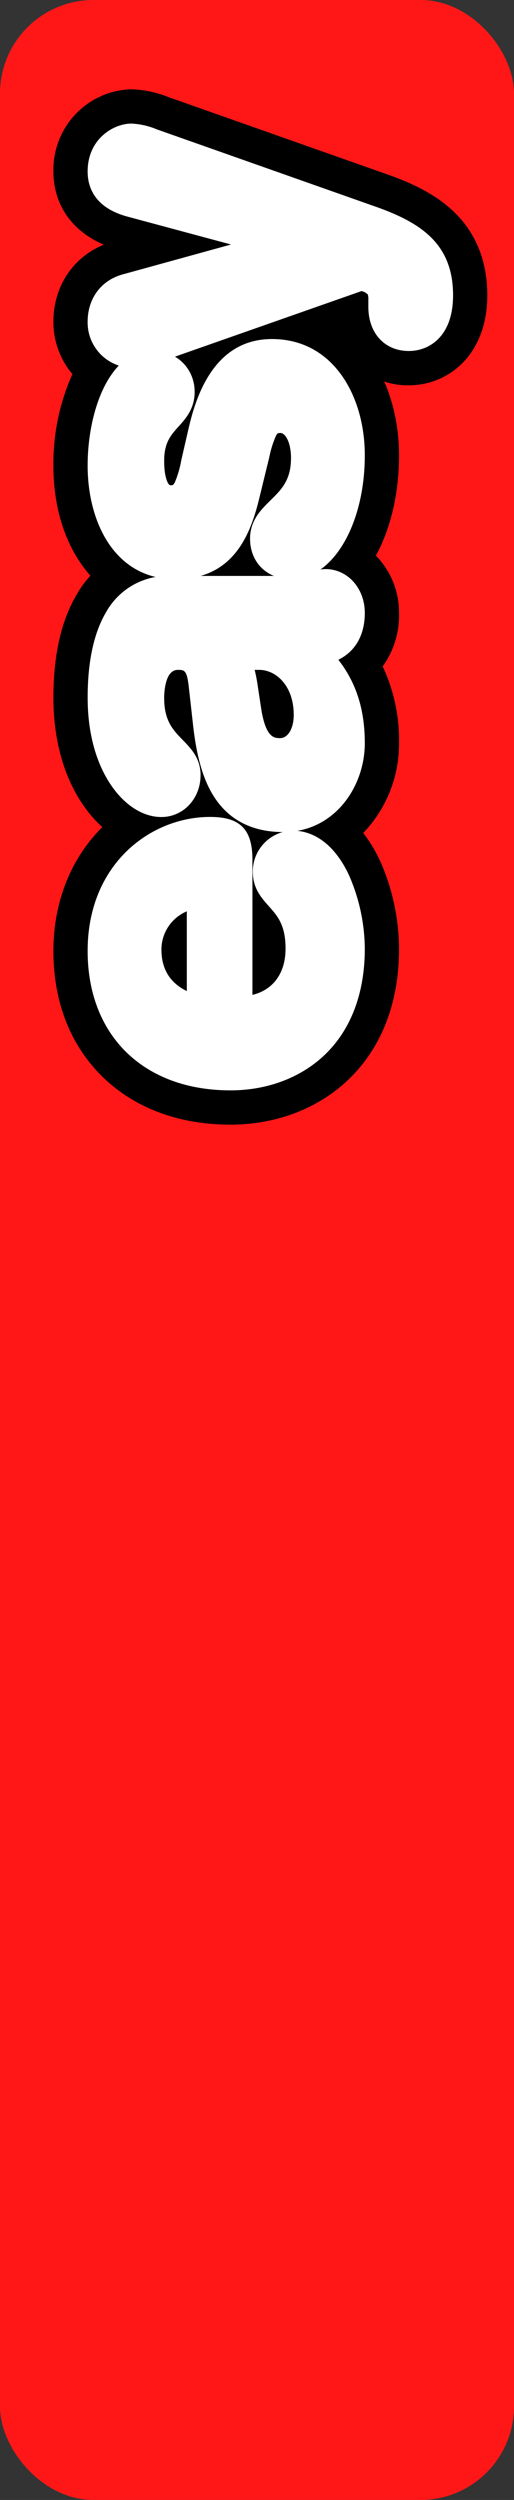 <svg xmlns="http://www.w3.org/2000/svg" xmlns:xlink="http://www.w3.org/1999/xlink" width="154" height="748" viewBox="0 0 154 748"><rect x="0" y="0" width="154" height="748" fill="#333333" stroke="none"/><defs><clipPath id="a"><rect width="309.786" height="130.002" fill="none"/></clipPath></defs><g transform="translate(-1731 -713)"><rect width="154" height="748" rx="28" transform="translate(1731 713)" fill="#ff1717"/><g transform="translate(1746.999 1049.5) rotate(-90)"><g clip-path="url(#a)"><path d="M54.9,76.165c0,10.5,6.815,18.129,18.4,18.129,14.994,0,14.994-9.814,23.036-9.814a8.221,8.221,0,0,1,8.179,7.769c0,12-19.22,17.584-31.214,17.584C45.5,109.833,35,91.022,35,73.711,35,50.539,49.04,35,72.622,35c22.9,0,35.985,16.221,35.985,32.578,0,6.815-2.045,8.587-8.724,8.587Zm34.9-11.45C88.706,55.582,81.89,48.9,73.03,48.9c-9.95,0-15.948,6.134-18.129,15.812Z" transform="translate(-20.638 -20.637)" fill="#fff"/><path d="M52.665,103.558c-21.286,0-33.673-8.915-40.317-16.393C4.386,78.2,0,66.094,0,53.074c0-15.258,4.817-28.381,13.929-37.95C23.351,5.23,36.51,0,51.984,0,66.36,0,79.4,5.09,88.691,14.333a46.334,46.334,0,0,1,13.64,32.607c0,4.629-.6,11.313-5.691,16.628a21.094,21.094,0,0,1,1.6,8.044c0,11.053-7.1,20.654-19.475,26.341a65.669,65.669,0,0,1-26.1,5.605" transform="translate(0 0)"/><path d="M291.772,88.842c0,8.315,2.044,10.223,2.044,13.358,0,4.5-4.225,7.634-9,7.634-8.588,0-11.45-5.452-11.723-11.586-7.769,8.588-16.766,11.586-27.262,11.586-11.314,0-22.491-7.77-22.491-20.31,0-16.494,12.541-21.128,27.807-22.9l12.131-1.363c4.771-.545,8.588-1.636,8.588-7.361s-5.861-8.179-12.54-8.179c-14.721,0-15.131,10.9-23.036,10.9-5.044,0-8.451-3.544-8.451-7.633C227.843,45.087,239.02,35,259.466,35c19.083,0,32.306,6.134,32.306,20.446ZM271.87,74.53c-2.181,2.045-6.27,2.726-8.588,3.135l-7.224,1.091c-8.315,1.227-12.813,3.817-12.813,9.814,0,4.5,4.226,8.179,11.041,8.179,10.9,0,17.584-7.088,17.584-14.449Z" transform="translate(-131.696 -20.638)" fill="#fff"/><path d="M264.182,103.558a26.186,26.186,0,0,1-16.019-4.906,51.776,51.776,0,0,1-22.966,4.906,38.542,38.542,0,0,1-24.687-8.785,33.2,33.2,0,0,1-12.166-25.887c0-11.125,3.952-18.712,8.6-23.788a21.55,21.55,0,0,1-4.1-12.743c0-9.134,5.332-17.871,14.628-23.97C215.832,2.9,226.675,0,238.828,0c12.526,0,22.8,2.293,30.55,6.815A31.326,31.326,0,0,1,285.5,34.809V68.2a17.284,17.284,0,0,0,.808,5.873,25.579,25.579,0,0,1,1.236,7.485,21.424,21.424,0,0,1-8,16.639,24.339,24.339,0,0,1-15.357,5.356" transform="translate(-111.058)"/><path d="M437.55,35c15.13,0,30.4,6,30.4,15.131,0,4.634-3.135,8.723-8.315,8.723-7.769,0-8.042-9.133-20.583-9.133-6.952,0-11.45,1.909-11.45,6.134,0,4.635,4.5,5.725,10.632,7.088l8.315,1.909c11.314,2.59,24.808,7.361,24.808,21.264,0,16.221-15.676,23.718-30.669,23.718-17.993,0-32.987-8.042-32.987-17.856,0-4.362,2.453-8.315,8.043-8.315,8.587,0,9.405,12.268,24.126,12.268,7.088,0,11.587-3.135,11.587-7.224,0-5.044-4.362-5.861-11.45-7.634L428.281,78.21C416.695,75.348,407.7,70.577,407.7,57.218,407.7,41,423.783,35,437.55,35" transform="translate(-240.402 -20.638)" fill="#fff"/><path d="M420.047,103.558c-26.993,0-47.349-13.851-47.349-32.219a23.206,23.206,0,0,1,5.375-15.13q.119-.14.241-.277A33.527,33.527,0,0,1,372.7,36.58C372.7,15.042,390.879,0,416.912,0a65.464,65.464,0,0,1,26.9,5.468c11.348,5.25,17.856,14.007,17.856,24.024a23.383,23.383,0,0,1-4.884,14.473,30.717,30.717,0,0,1,8.291,21.513,35.107,35.107,0,0,1-16.051,29.854c-7.876,5.3-18.168,8.226-28.98,8.226" transform="translate(-219.764)"/><path d="M594.539,88.978h.273l12.131-45.118c1.363-5.044,4.089-8.86,9.542-8.86,7.906,0,10.223,6.543,10.223,9a19.409,19.409,0,0,1-1.5,6.27l-23.036,65.292c-4.771,13.631-10.224,20.719-22.764,20.719-8.86,0-12.54-4.362-12.54-9.133,0-5.316,3.817-8.042,9.133-8.042h2.045c2.59,0,5.453-.137,6.952-6.27L564.279,53.81c-1.636-4.771-2.454-6.952-2.454-9.269A9.513,9.513,0,0,1,571.5,35c5.316,0,9,3,10.223,7.5Z" transform="translate(-331.284 -20.637)" fill="#fff"/><path d="M558.771,130c-9.462,0-15.434-3.316-18.778-6.1a22.552,22.552,0,0,1-8.124-17.4,21.606,21.606,0,0,1,14.912-21.03L530.089,37.929l-.034-.1-.363-1.057c-1.664-4.838-2.867-8.332-2.867-12.871a23.653,23.653,0,0,1,7.2-17.12A24.024,24.024,0,0,1,550.865,0c10.546,0,19.3,5.835,23.075,15.11C577.987,5.558,585.92,0,595.847,0A24.185,24.185,0,0,1,615.1,8.92a23.868,23.868,0,0,1,5.332,14.438A32.845,32.845,0,0,1,618.083,34.5l-23,65.2c-2.273,6.495-5.7,14.777-11.931,20.922-6.316,6.224-14.518,9.38-24.376,9.38M547.243,25.675l0,.014Zm8.254-2.437Z" transform="translate(-310.646 0.001)"/><path d="M54.9,76.165c0,10.5,6.815,18.129,18.4,18.129,14.994,0,14.994-9.814,23.036-9.814a8.221,8.221,0,0,1,8.179,7.769c0,12-19.22,17.584-31.214,17.584C45.5,109.833,35,91.022,35,73.711,35,50.539,49.04,35,72.622,35c22.9,0,35.985,16.221,35.985,32.578,0,6.815-2.045,8.587-8.724,8.587Zm34.9-11.45C88.706,55.582,81.89,48.9,73.03,48.9c-9.95,0-15.948,6.134-18.129,15.812Z" transform="translate(-20.638 -20.637)" fill="#fff"/><path d="M67.406,108.04c-13.833,0-25.122-4.477-32.647-12.948C28.465,88.008,25,78.32,25,67.815,25,41.805,41.377,25,66.724,25c26.039,0,40.089,18.9,40.089,36.682,0,9.014-3.716,12.691-12.827,12.691H53.568c1.49,6.214,6.511,9.922,13.837,9.922,7.089,0,9.8-2.424,12.674-4.991,2.529-2.261,5.4-4.823,10.362-4.823a12.246,12.246,0,0,1,12.282,11.873c0,6.975-4.794,13.019-13.5,17.019a55.716,55.716,0,0,1-21.819,4.668m-.682-74.834c-20.674,0-33.518,13.261-33.518,34.609,0,15.479,8.984,32.019,34.2,32.019,11.055,0,27.111-5.252,27.111-13.481a4.151,4.151,0,0,0-4.075-3.666c-1.763,0-2.717.79-4.893,2.735C82.205,88.409,77.627,92.5,67.406,92.5,53.945,92.5,44.9,83.566,44.9,70.268a4.1,4.1,0,0,1,4.1-4.1H93.986c3.243,0,3.919-.493,4.021-.592.062-.059.6-.669.6-3.892,0-13.8-11.174-28.475-31.882-28.475M83.9,62.922H49a4.1,4.1,0,0,1-4-5.006C47.723,45.833,55.791,38.9,67.133,38.9c10.732,0,19.5,8.171,20.841,19.429a4.1,4.1,0,0,1-4.074,4.59M54.707,54.715H78.57A12.419,12.419,0,0,0,67.133,47.11c-5.808,0-9.971,2.554-12.426,7.605" transform="translate(-14.741 -14.741)" fill="#fff"/><path d="M291.772,88.842c0,8.315,2.044,10.223,2.044,13.358,0,4.5-4.225,7.634-9,7.634-8.588,0-11.45-5.452-11.723-11.586-7.769,8.588-16.766,11.586-27.262,11.586-11.314,0-22.491-7.77-22.491-20.31,0-16.494,12.541-21.128,27.807-22.9l12.131-1.363c4.771-.545,8.588-1.636,8.588-7.361s-5.861-8.179-12.54-8.179c-14.721,0-15.131,10.9-23.036,10.9-5.044,0-8.451-3.544-8.451-7.633C227.843,45.087,239.02,35,259.466,35c19.083,0,32.306,6.134,32.306,20.446ZM271.87,74.53c-2.181,2.045-6.27,2.726-8.588,3.135l-7.224,1.091c-8.315,1.227-12.813,3.817-12.813,9.814,0,4.5,4.226,8.179,11.041,8.179,10.9,0,17.584-7.088,17.584-14.449Z" transform="translate(-131.696 -20.638)" fill="#fff"/><path d="M278.923,108.041c-6.655,0-11.553-2.859-14.03-7.925-6.884,5.382-14.973,7.925-24.955,7.925-13.073,0-26.595-9.132-26.595-24.413,0-9,3.354-15.846,9.969-20.36,4.968-3.39,11.79-5.493,21.468-6.616l12.147-1.365c4.942-.565,4.942-1.361,4.942-3.283,0-3.879-7.028-4.075-8.437-4.075-6.827,0-9.591,2.691-12.516,5.54-2.582,2.515-5.509,5.365-10.52,5.365-7.04,0-12.554-5.156-12.554-11.737,0-5.614,3.644-11.224,10-15.392,4.662-3.058,12.91-6.7,25.73-6.7,10.685,0,19.223,1.822,25.378,5.416A21.157,21.157,0,0,1,289.979,49.55v33.4A27.009,27.009,0,0,0,291.2,91.69a15.7,15.7,0,0,1,.826,4.614c0,6.582-5.754,11.737-13.1,11.737M267.2,88.247a4.1,4.1,0,0,1,4.1,3.921c.3,6.755,4.023,7.665,7.624,7.665,2.353,0,4.893-1.35,4.893-3.53a8.829,8.829,0,0,0-.5-2.317,34.965,34.965,0,0,1-1.546-11.041V49.55c0-13.508-15.336-16.343-28.2-16.343-19.21,0-27.52,9.2-27.52,13.89,0,1.754,1.494,3.53,4.348,3.53,1.538,0,2.484-.787,4.794-3.038,3.41-3.32,8.078-7.867,18.242-7.867,10.111,0,16.644,4.821,16.644,12.282,0,10.041-8.882,11.056-12.225,11.438L245.713,64.8c-17.383,2.018-24.162,7.3-24.162,18.822,0,10.145,9.349,16.207,18.388,16.207,10.345,0,17.815-3.157,24.218-10.236a4.1,4.1,0,0,1,3.044-1.351M248.39,94.955c-8.775,0-15.145-5.165-15.145-12.282,0-11.466,11.855-13.216,16.318-13.874l7.272-1.1c1.653-.291,5.092-.9,6.332-2.059a4.1,4.1,0,0,1,6.91,2.993V76.4A17.588,17.588,0,0,1,264,89.456a23.353,23.353,0,0,1-15.605,5.5M261.87,75.037c-1.339.344-2.6.566-3.612.744l-.159.028-.1.017-7.224,1.091c-9.323,1.375-9.323,4.012-9.323,5.757,0,2.361,2.918,4.075,6.938,4.075,8.756,0,13.481-5.33,13.481-10.346Z" transform="translate(-125.8 -14.741)" fill="#fff"/><path d="M437.55,35c15.13,0,30.4,6,30.4,15.131,0,4.634-3.135,8.723-8.315,8.723-7.769,0-8.042-9.133-20.583-9.133-6.952,0-11.45,1.909-11.45,6.134,0,4.635,4.5,5.725,10.632,7.088l8.315,1.909c11.314,2.59,24.808,7.361,24.808,21.264,0,16.221-15.676,23.718-30.669,23.718-17.993,0-32.987-8.042-32.987-17.856,0-4.362,2.453-8.315,8.043-8.315,8.587,0,9.405,12.268,24.126,12.268,7.088,0,11.587-3.135,11.587-7.224,0-5.044-4.362-5.861-11.45-7.634L428.281,78.21C416.695,75.348,407.7,70.577,407.7,57.218,407.7,41,423.783,35,437.55,35" transform="translate(-240.402 -20.638)" fill="#fff"/><path d="M434.789,108.04c-20.8,0-37.091-9.646-37.091-21.96,0-7.312,4.995-12.419,12.146-12.419,5.439,0,8.643,3.26,11.471,6.135,3.235,3.291,6.029,6.132,12.655,6.132,4.882,0,7.483-1.812,7.483-3.121,0-.833-.121-.977-.739-1.336a30.384,30.384,0,0,0-6.558-2.057l-1.045-.26-11.7-2.857C410.365,73.57,397.7,68.267,397.7,51.321,397.7,33.138,414.752,25,431.653,25c16.725,0,34.5,6.741,34.5,19.234,0,7.313-5.339,12.827-12.419,12.827-5,0-7.959-2.666-10.337-4.808-2.578-2.32-4.8-4.325-10.245-4.325-3.843,0-5.712.653-6.484,1.043-.863.435-.863.7-.863.987,0,.491,0,.694.864,1.161a30.432,30.432,0,0,0,6.555,1.922l8.343,1.914c7.655,1.752,27.994,6.408,27.994,25.264,0,8.887-3.985,16.268-11.523,21.345-6.2,4.176-14.457,6.476-23.25,6.476M409.844,81.868c-.974,0-3.939,0-3.939,4.212,0,6.492,12.353,13.753,28.884,13.753,7.072,0,13.876-1.85,18.665-5.076a16.719,16.719,0,0,0,7.9-14.538c0-8.632-6.466-13.795-21.62-17.264l-8.317-1.909c-6.141-1.365-13.818-3.071-13.818-11.088,0-3.078,1.516-10.237,15.554-10.237,8.592,0,12.721,3.718,15.736,6.432,2.08,1.873,3.074,2.7,4.847,2.7,2.909,0,4.212-2.32,4.212-4.62,0-3.575-5-6.272-7.145-7.266a47.4,47.4,0,0,0-19.149-3.761c-2.635,0-25.749.508-25.749,18.115,0,9.253,4.733,13.863,17.464,17.008l12.763,3.121c6.651,1.65,13.529,3.356,13.529,11.358,0,6.67-6.452,11.328-15.69,11.328-10.067,0-14.945-4.962-18.508-8.585-2.445-2.487-3.705-3.682-5.619-3.682" transform="translate(-234.505 -14.741)" fill="#fff"/><path d="M594.539,88.978h.273l12.131-45.118c1.363-5.044,4.089-8.86,9.542-8.86,7.906,0,10.223,6.543,10.223,9a19.409,19.409,0,0,1-1.5,6.27l-23.036,65.292c-4.771,13.631-10.224,20.719-22.764,20.719-8.86,0-12.54-4.362-12.54-9.133,0-5.316,3.817-8.042,9.133-8.042h2.045c2.59,0,5.453-.137,6.952-6.27L564.279,53.81c-1.636-4.771-2.454-6.952-2.454-9.269A9.513,9.513,0,0,1,571.5,35c5.316,0,9,3,10.223,7.5Z" transform="translate(-331.284 -20.637)" fill="#fff"/><path d="M573.512,134.485c-12.285,0-16.644-7.13-16.644-13.236,0-7.265,5.319-12.146,13.236-12.146h2.044a4.671,4.671,0,0,0,1.642-.168,3.973,3.973,0,0,0,1.008-1.866l-20.288-57.8-.376-1.1c-1.489-4.327-2.309-6.71-2.309-9.533A13.568,13.568,0,0,1,565.606,25c6.978,0,12.412,4.031,14.182,10.521l8.943,32.443L597.084,36.9c2.658-9.835,8.811-11.9,13.5-11.9,9.774,0,14.326,7.817,14.326,13.1a22.336,22.336,0,0,1-1.742,7.662l-23.027,65.266c-4.927,14.076-11.343,23.457-26.633,23.457M570.1,117.31c-5.029,0-5.029,2.862-5.029,3.939,0,4.539,5.9,5.029,8.437,5.029,9.539,0,14.129-4.366,18.891-17.971l23.04-65.3.019-.053a18.314,18.314,0,0,0,1.246-4.852c0-.048-.508-4.893-6.119-4.893-1.4,0-4.006,0-5.58,5.827l-12.13,45.114a4.1,4.1,0,0,1-3.963,3.038h-.273a4.1,4.1,0,0,1-3.956-3.013L571.874,37.691c-.79-2.9-3.015-4.484-6.268-4.484a5.387,5.387,0,0,0-5.575,5.438c0,1.395.538,3.013,1.862,6.863l.37,1.075,20.709,58.993a4.1,4.1,0,0,1,.115,2.333c-2.3,9.4-8.353,9.4-10.938,9.4Z" transform="translate(-325.387 -14.741)" fill="#fff"/></g></g></g></svg>